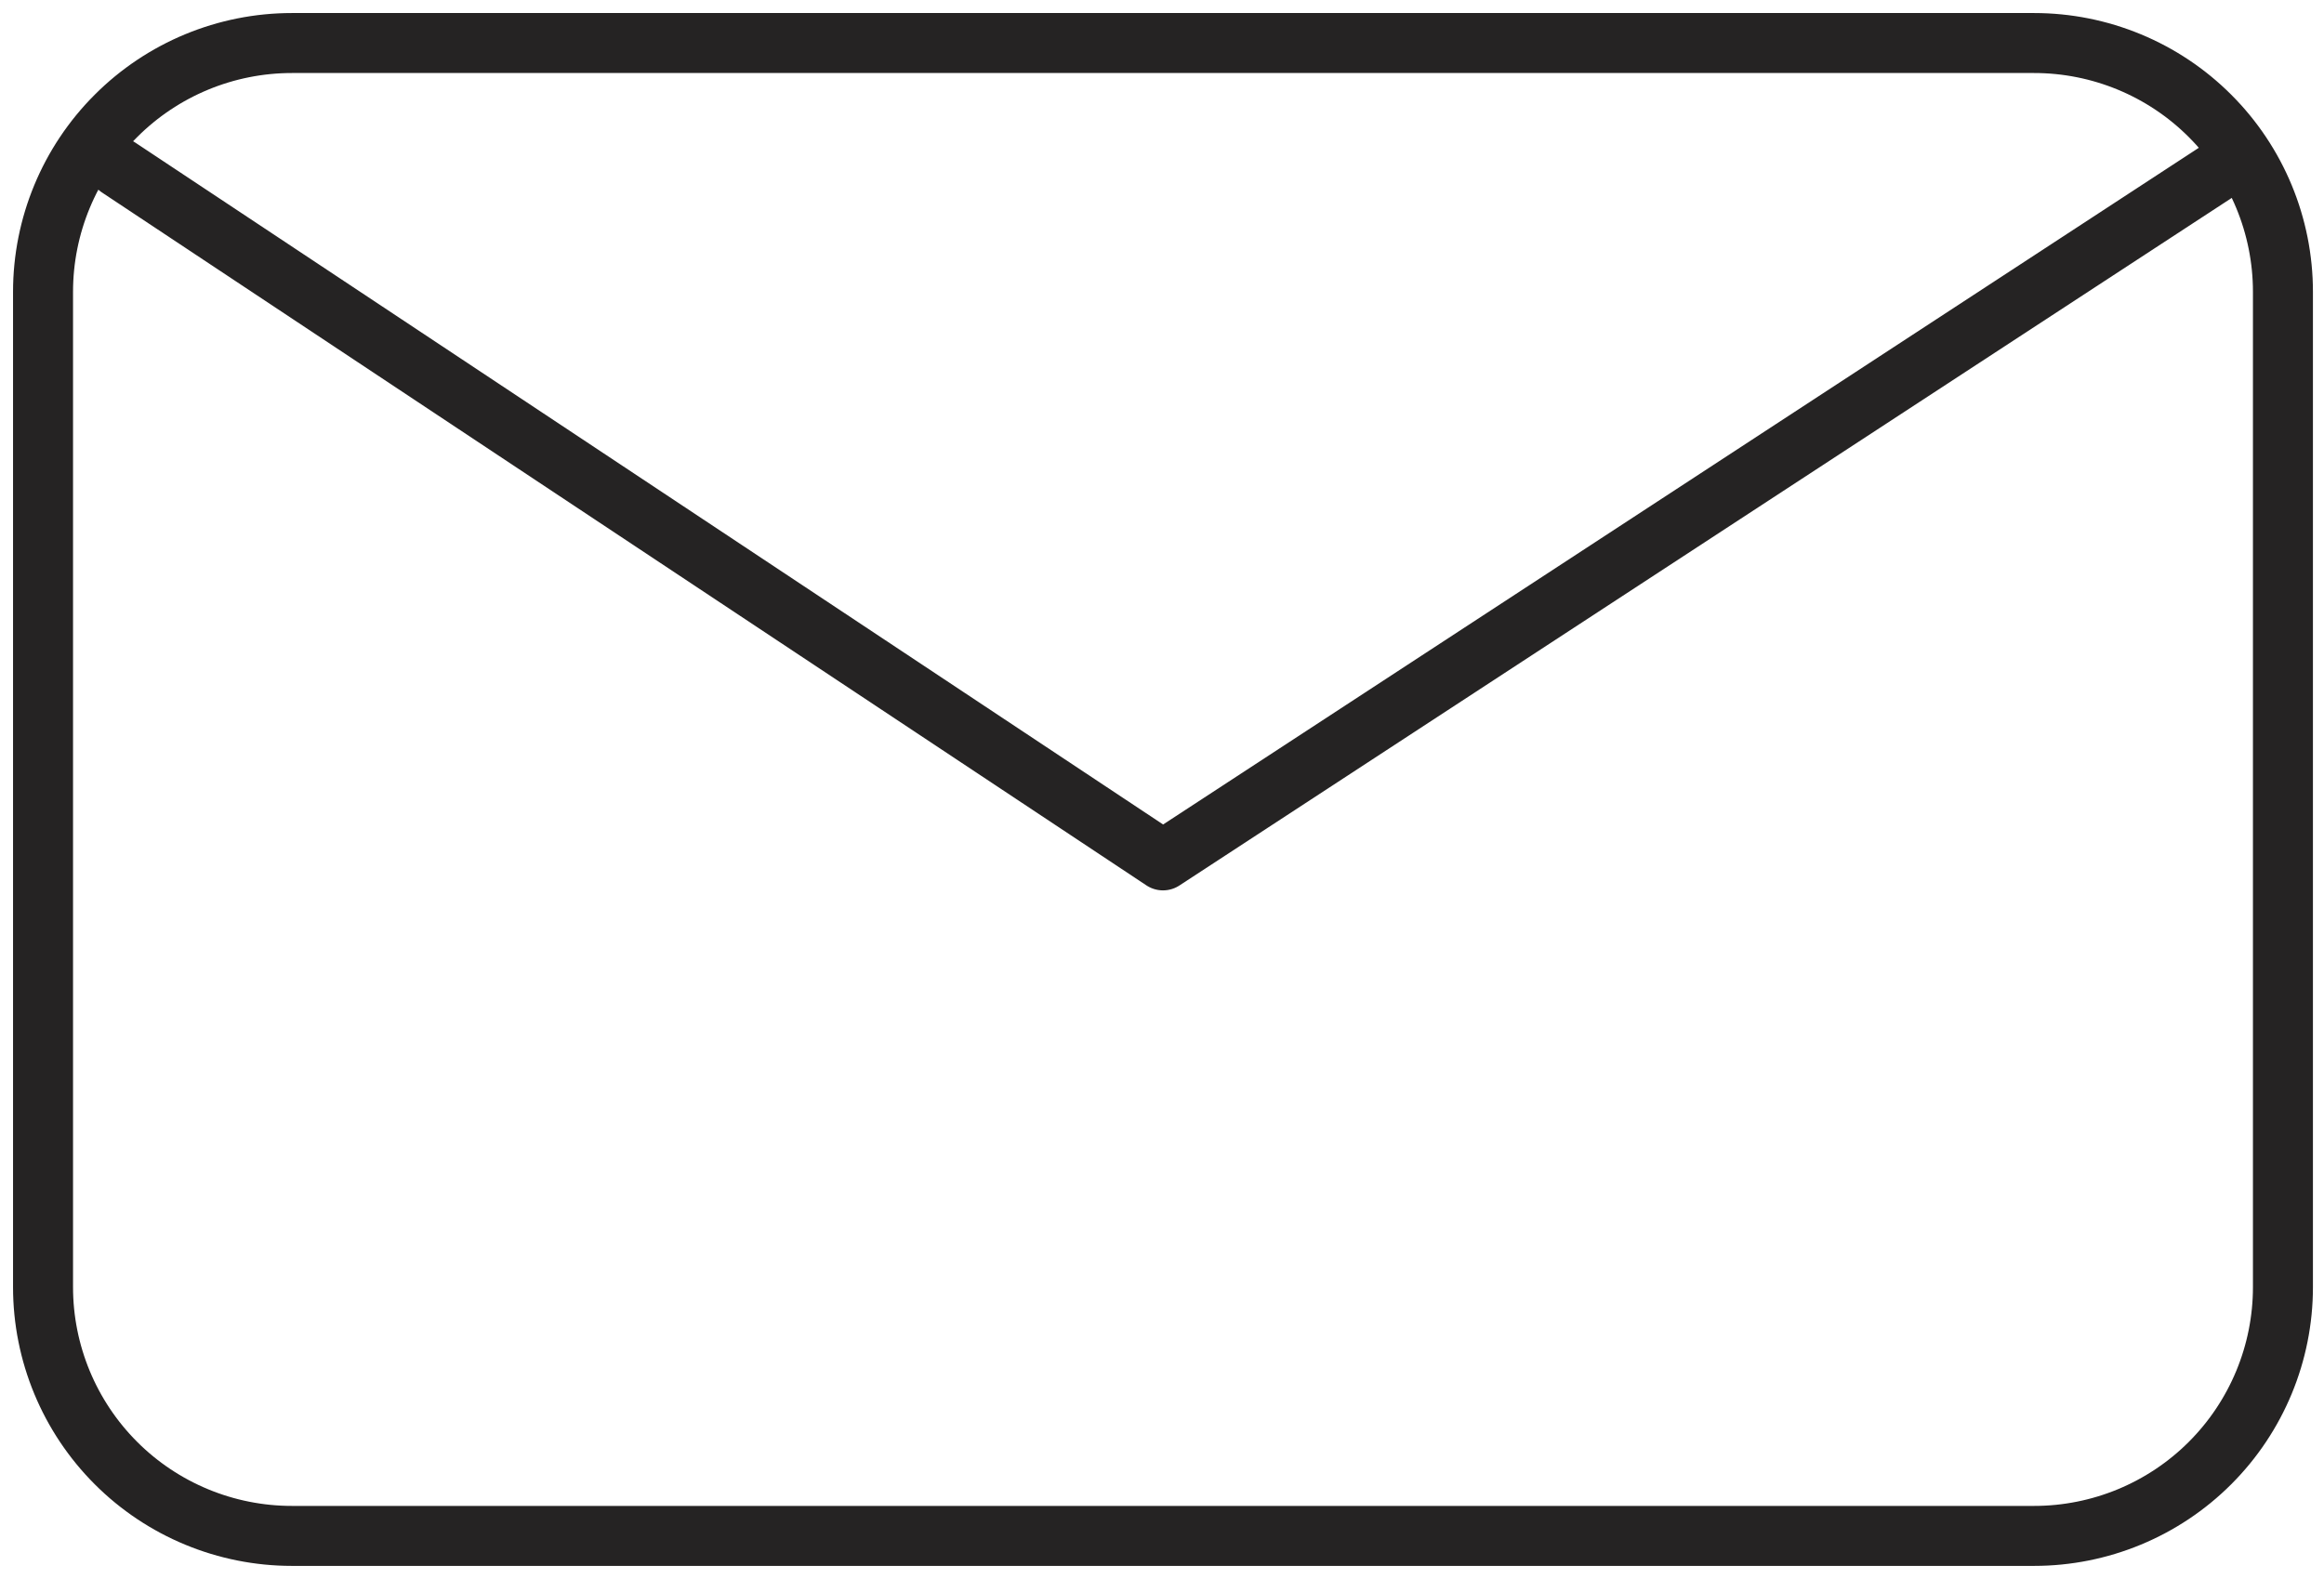 <svg width="54" height="37" viewBox="0 0 54 37" fill="none" xmlns="http://www.w3.org/2000/svg">
<path d="M2.752 3.891L27.023 19.997L51.667 3.891M6.783 1H47.263C48.797 1 50.268 1.609 51.352 2.694C52.437 3.778 53.046 5.249 53.046 6.783V29.915C53.046 31.448 52.437 32.919 51.352 34.004C50.268 35.088 48.797 35.697 47.263 35.697H6.783C5.249 35.697 3.778 35.088 2.694 34.004C1.609 32.919 1 31.448 1 29.915V6.783C1 5.249 1.609 3.778 2.694 2.694C3.778 1.609 5.249 1 6.783 1Z" stroke="#252323" stroke-width="1.394" stroke-linecap="round" stroke-linejoin="round"></path>
</svg>